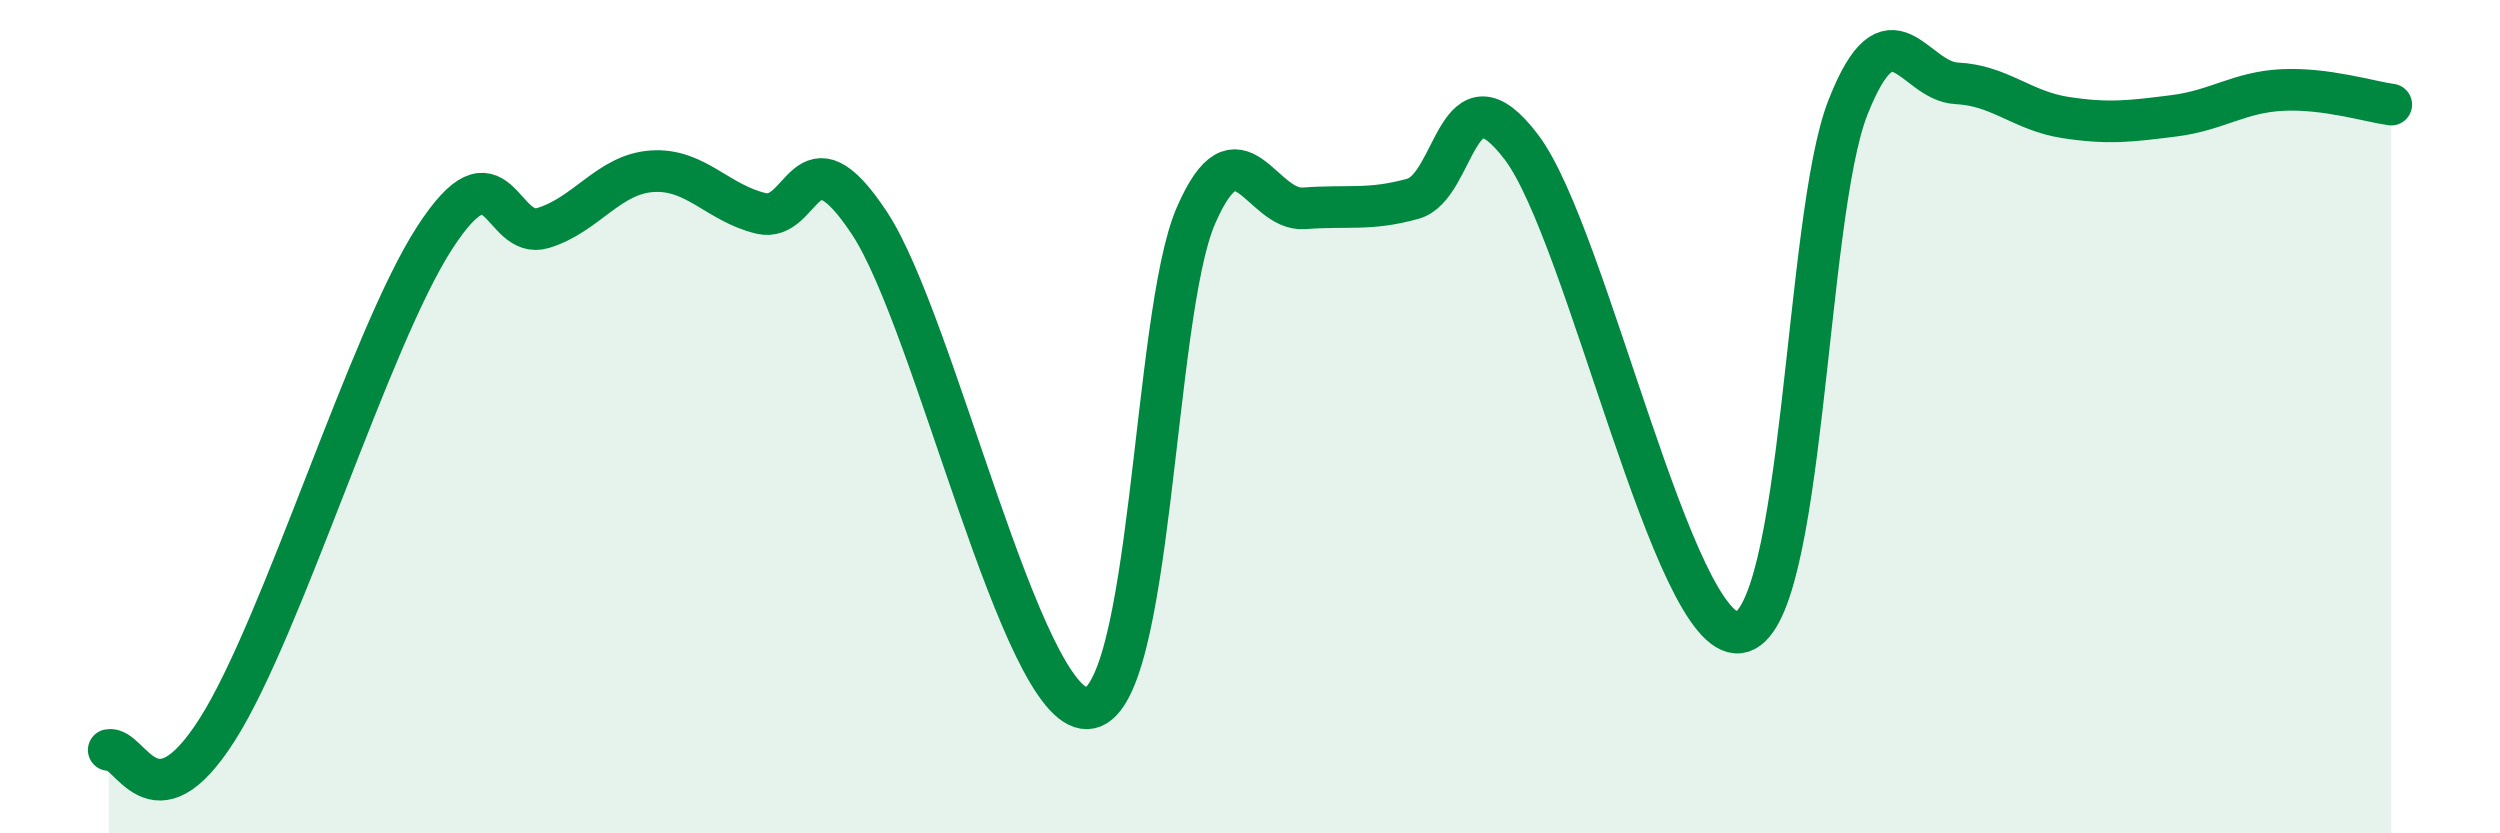 
    <svg width="60" height="20" viewBox="0 0 60 20" xmlns="http://www.w3.org/2000/svg">
      <path
        d="M 2.61,18 C 3.13,17.9 3.66,19.96 5.22,17.5 C 6.78,15.04 8.87,8.12 10.43,5.71 C 11.99,3.3 12,5.79 13.04,5.47 C 14.08,5.15 14.61,4.18 15.65,4.11 C 16.69,4.04 17.22,4.87 18.26,5.12 C 19.3,5.37 19.3,2.98 20.87,5.36 C 22.44,7.74 24.52,17.04 26.09,17 C 27.66,16.96 27.66,7.58 28.7,5.18 C 29.74,2.78 30.26,5.08 31.3,5 C 32.34,4.92 32.87,5.06 33.91,4.77 C 34.95,4.48 34.95,1.46 36.52,3.54 C 38.09,5.62 40.17,15.37 41.74,15.18 C 43.31,14.99 43.31,5.22 44.35,2.58 C 45.39,-0.06 45.92,1.95 46.96,2 C 48,2.05 48.53,2.66 49.57,2.82 C 50.61,2.98 51.13,2.91 52.17,2.78 C 53.21,2.65 53.74,2.21 54.78,2.16 C 55.82,2.11 56.87,2.44 57.39,2.51L57.39 20L2.61 20Z"
        fill="#008740"
        opacity="0.1"
        stroke-linecap="round"
        stroke-linejoin="round"
      />
      <path
        d="M 2.61,18 C 3.13,17.9 3.66,19.96 5.22,17.5 C 6.78,15.04 8.87,8.12 10.43,5.71 C 11.99,3.3 12,5.79 13.04,5.47 C 14.08,5.15 14.61,4.18 15.65,4.11 C 16.69,4.04 17.22,4.87 18.26,5.12 C 19.3,5.37 19.3,2.98 20.87,5.36 C 22.44,7.74 24.52,17.04 26.09,17 C 27.66,16.96 27.66,7.58 28.7,5.18 C 29.74,2.78 30.26,5.08 31.3,5 C 32.34,4.92 32.87,5.06 33.91,4.77 C 34.95,4.48 34.95,1.46 36.52,3.54 C 38.09,5.62 40.17,15.37 41.74,15.18 C 43.31,14.99 43.31,5.22 44.35,2.58 C 45.39,-0.06 45.92,1.95 46.96,2 C 48,2.05 48.53,2.66 49.57,2.82 C 50.61,2.98 51.13,2.91 52.17,2.78 C 53.21,2.65 53.74,2.21 54.78,2.16 C 55.82,2.11 56.87,2.44 57.39,2.51"
        stroke="#008740"
        stroke-width="1"
        fill="none"
        stroke-linecap="round"
        stroke-linejoin="round"
      />
    </svg>
  
